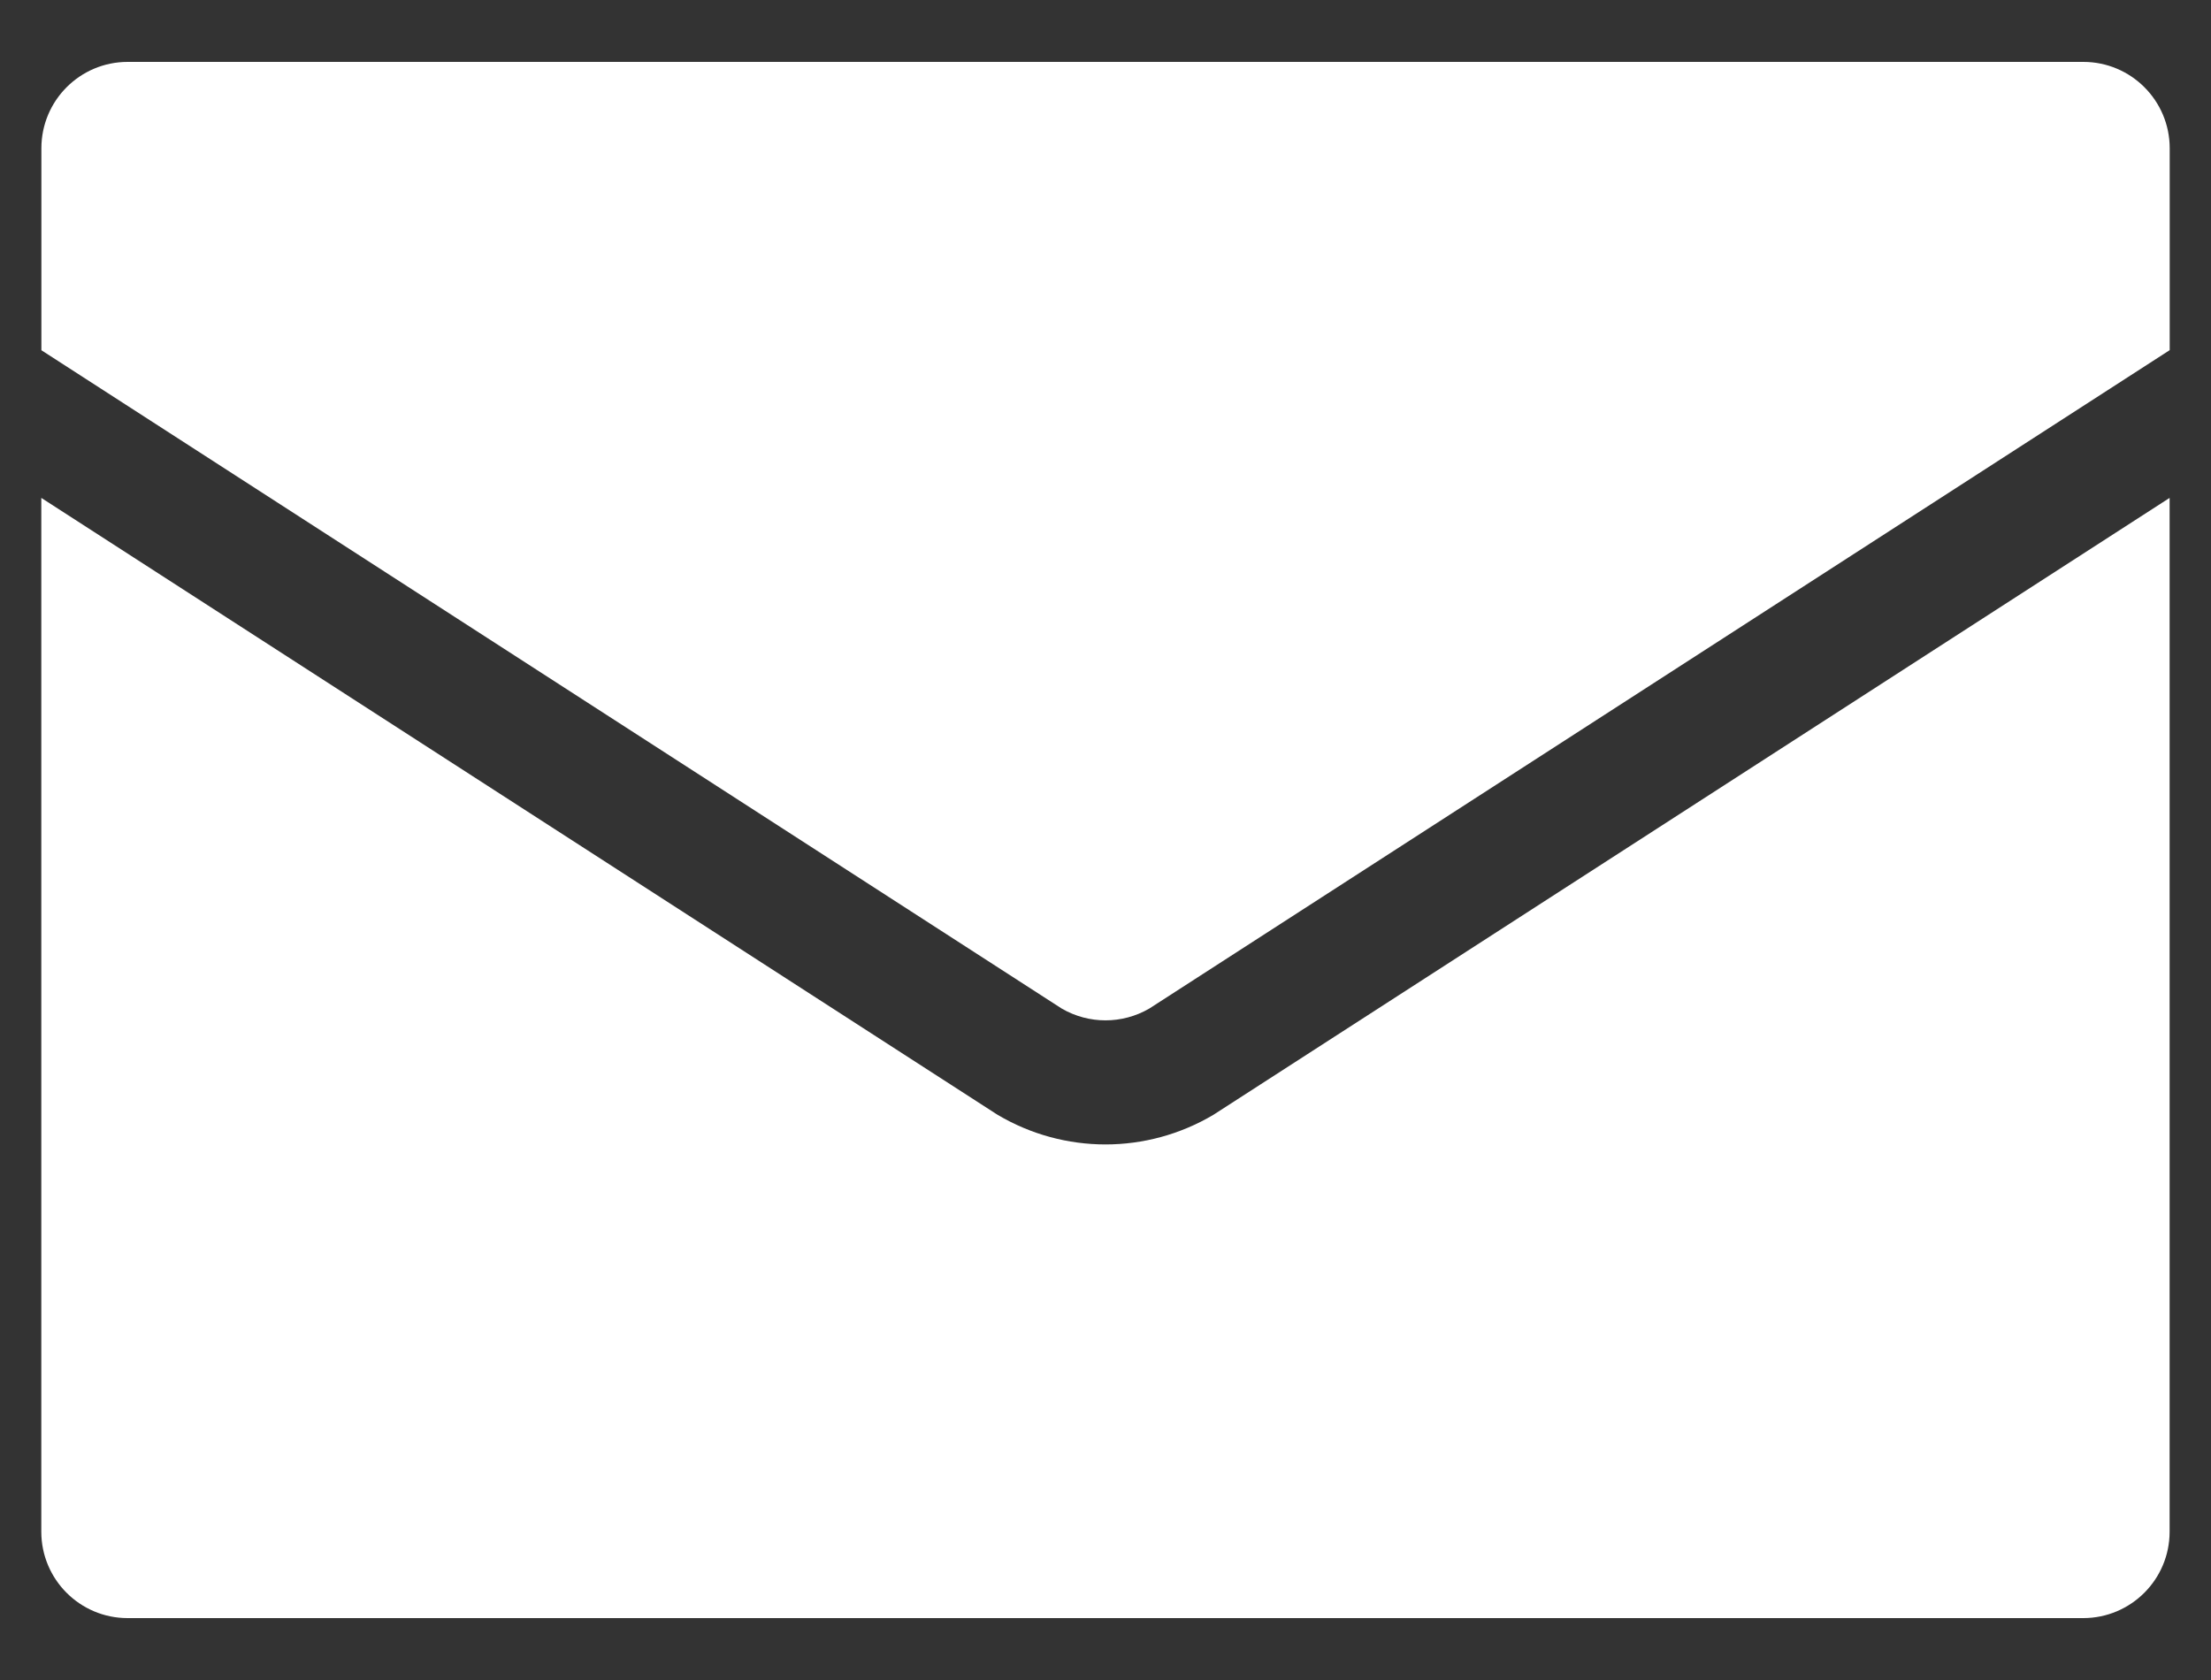 <?xml version="1.0" encoding="utf-8"?>
<!-- Generator: Adobe Illustrator 26.3.1, SVG Export Plug-In . SVG Version: 6.00 Build 0)  -->
<svg version="1.1" id="レイヤー_1" xmlns="http://www.w3.org/2000/svg" xmlns:xlink="http://www.w3.org/1999/xlink" x="0px"
	 y="0px" viewBox="0 0 250 190" style="enable-background:new 0 0 250 190;" xml:space="preserve">
<rect x="0" y="0" width="250" height="190" fill="#333333" stroke="none"/>
<style type="text/css">
	.st0{fill:#FFFFFF;}
</style>
<g>
	<path class="st0" d="M120.06,114.07c3.06,1.77,6.82,1.77,9.88,0L245.33,39.6V16.77c0-5.39-4.37-9.77-9.77-9.77H14.44
		c-5.39,0-9.76,4.37-9.76,9.77v22.84L120.06,114.07z"/>
	<path class="st0" d="M137.2,126.08c-3.76,2.23-7.98,3.35-12.2,3.35c-4.22,0-8.44-1.12-12.2-3.35l-0.22-0.14L4.67,56.31v116.92
		c0,5.39,4.37,9.77,9.76,9.77h221.12c5.39,0,9.77-4.37,9.77-9.77V56.31L137.2,126.08z"/>
</g>
</svg>
